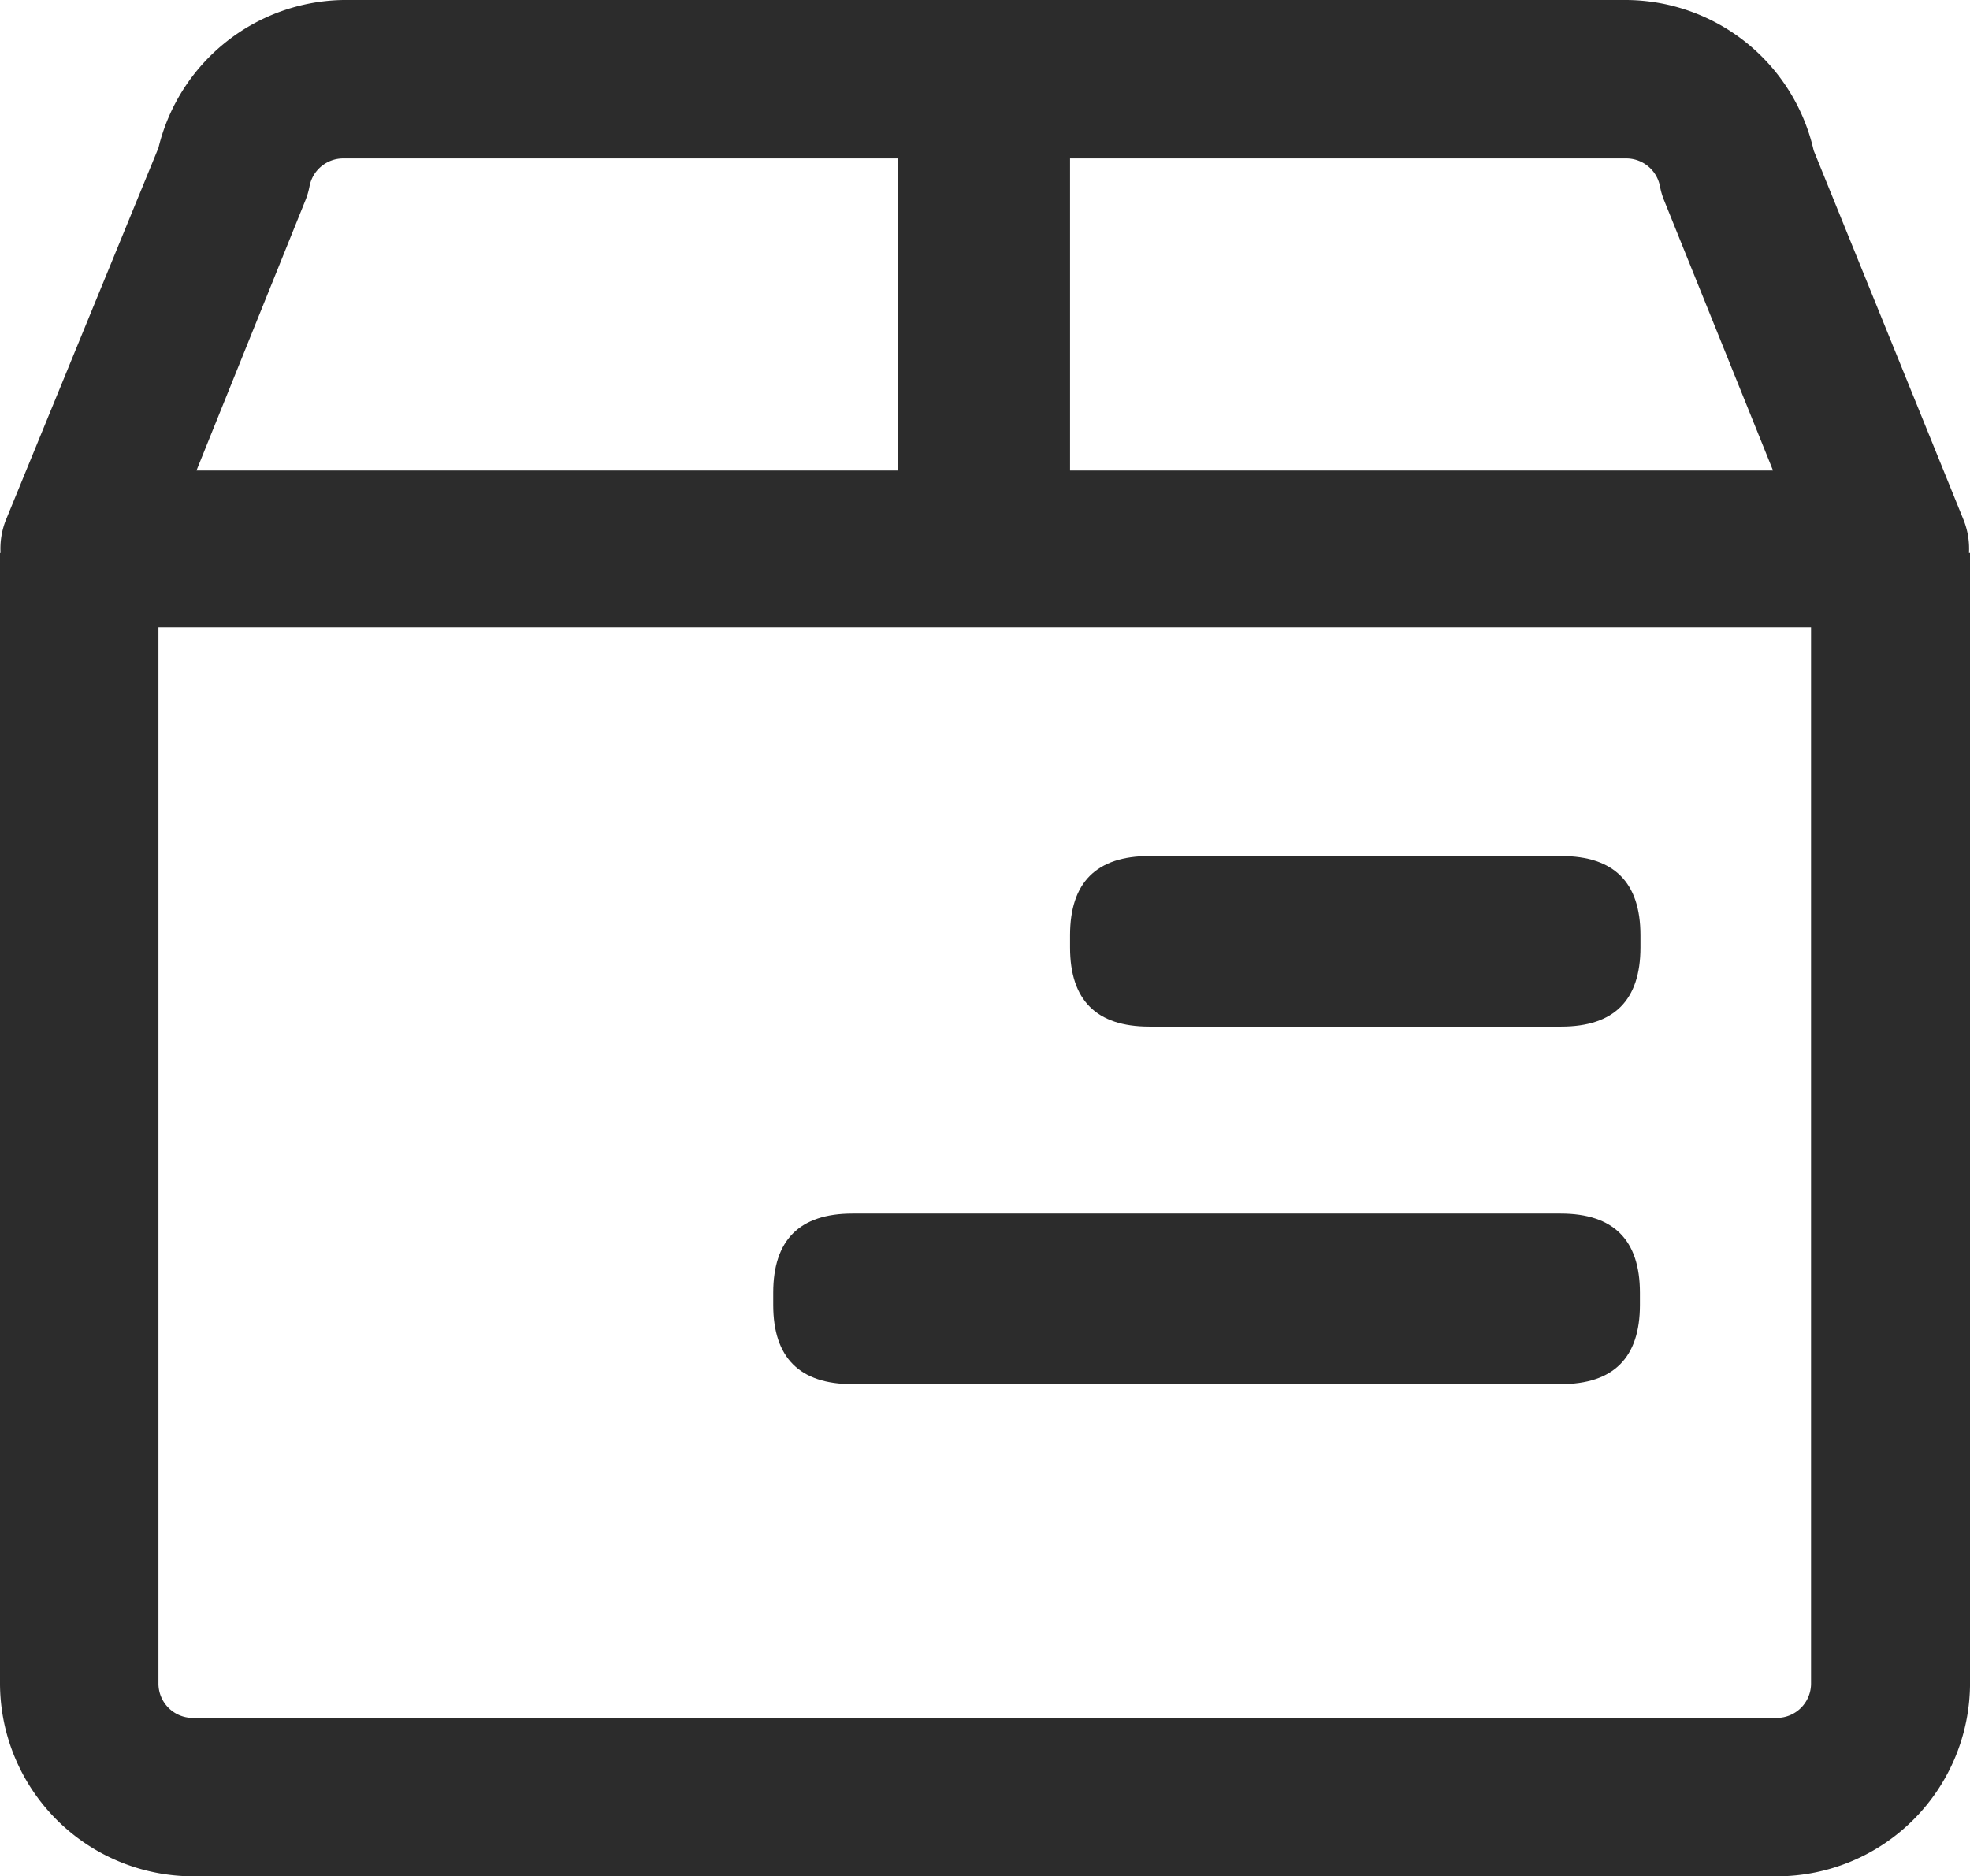 <?xml version="1.0" standalone="no"?><!DOCTYPE svg PUBLIC "-//W3C//DTD SVG 1.1//EN" "http://www.w3.org/Graphics/SVG/1.1/DTD/svg11.dtd"><svg t="1711717476597" class="icon" viewBox="0 0 1075 1024" version="1.1" xmlns="http://www.w3.org/2000/svg" p-id="15693" xmlns:xlink="http://www.w3.org/1999/xlink" width="209.961" height="200"><path d="M1074.436 301.753a42.366 42.366 0 0 0-2.882-17.869l-81.851-201.745A105.484 105.484 0 0 0 887.39 0H187.335A105.484 105.484 0 0 0 86.462 80.698L3.17 283.884a42.366 42.366 0 0 0-2.882 17.869H0v617.052a105.484 105.484 0 0 0 105.196 105.196h864.621a105.484 105.484 0 0 0 105.196-105.196V301.753z m-168.601-200.016a39.773 39.773 0 0 0 2.306 7.782l59.371 147.274H583.908V86.462h303.482a18.733 18.733 0 0 1 18.445 15.275zM166.584 109.519a39.773 39.773 0 0 0 2.306-7.782A18.733 18.733 0 0 1 187.335 86.462H489.952v170.33H107.213z m802.945 828.019h-864.621a18.733 18.733 0 0 1-18.445-18.733v-576.414h901.8v576.414a18.733 18.733 0 0 1-18.733 18.733z" fill="#2c2c2c" p-id="15694"></path><path d="M421.935 662.3m43.231 0l386.486 0q43.231 0 43.231 43.231l0 6.629q0 43.231-43.231 43.231l-386.486 0q-43.231 0-43.231-43.231l0-6.629q0-43.231 43.231-43.231Z" fill="#2c2c2c" p-id="15695"></path><path d="M583.908 467.184m43.231 0l224.802 0q43.231 0 43.231 43.231l0 6.629q0 43.231-43.231 43.231l-224.802 0q-43.231 0-43.231-43.231l0-6.629q0-43.231 43.231-43.231Z" fill="#2c2c2c" p-id="15696"></path></svg>